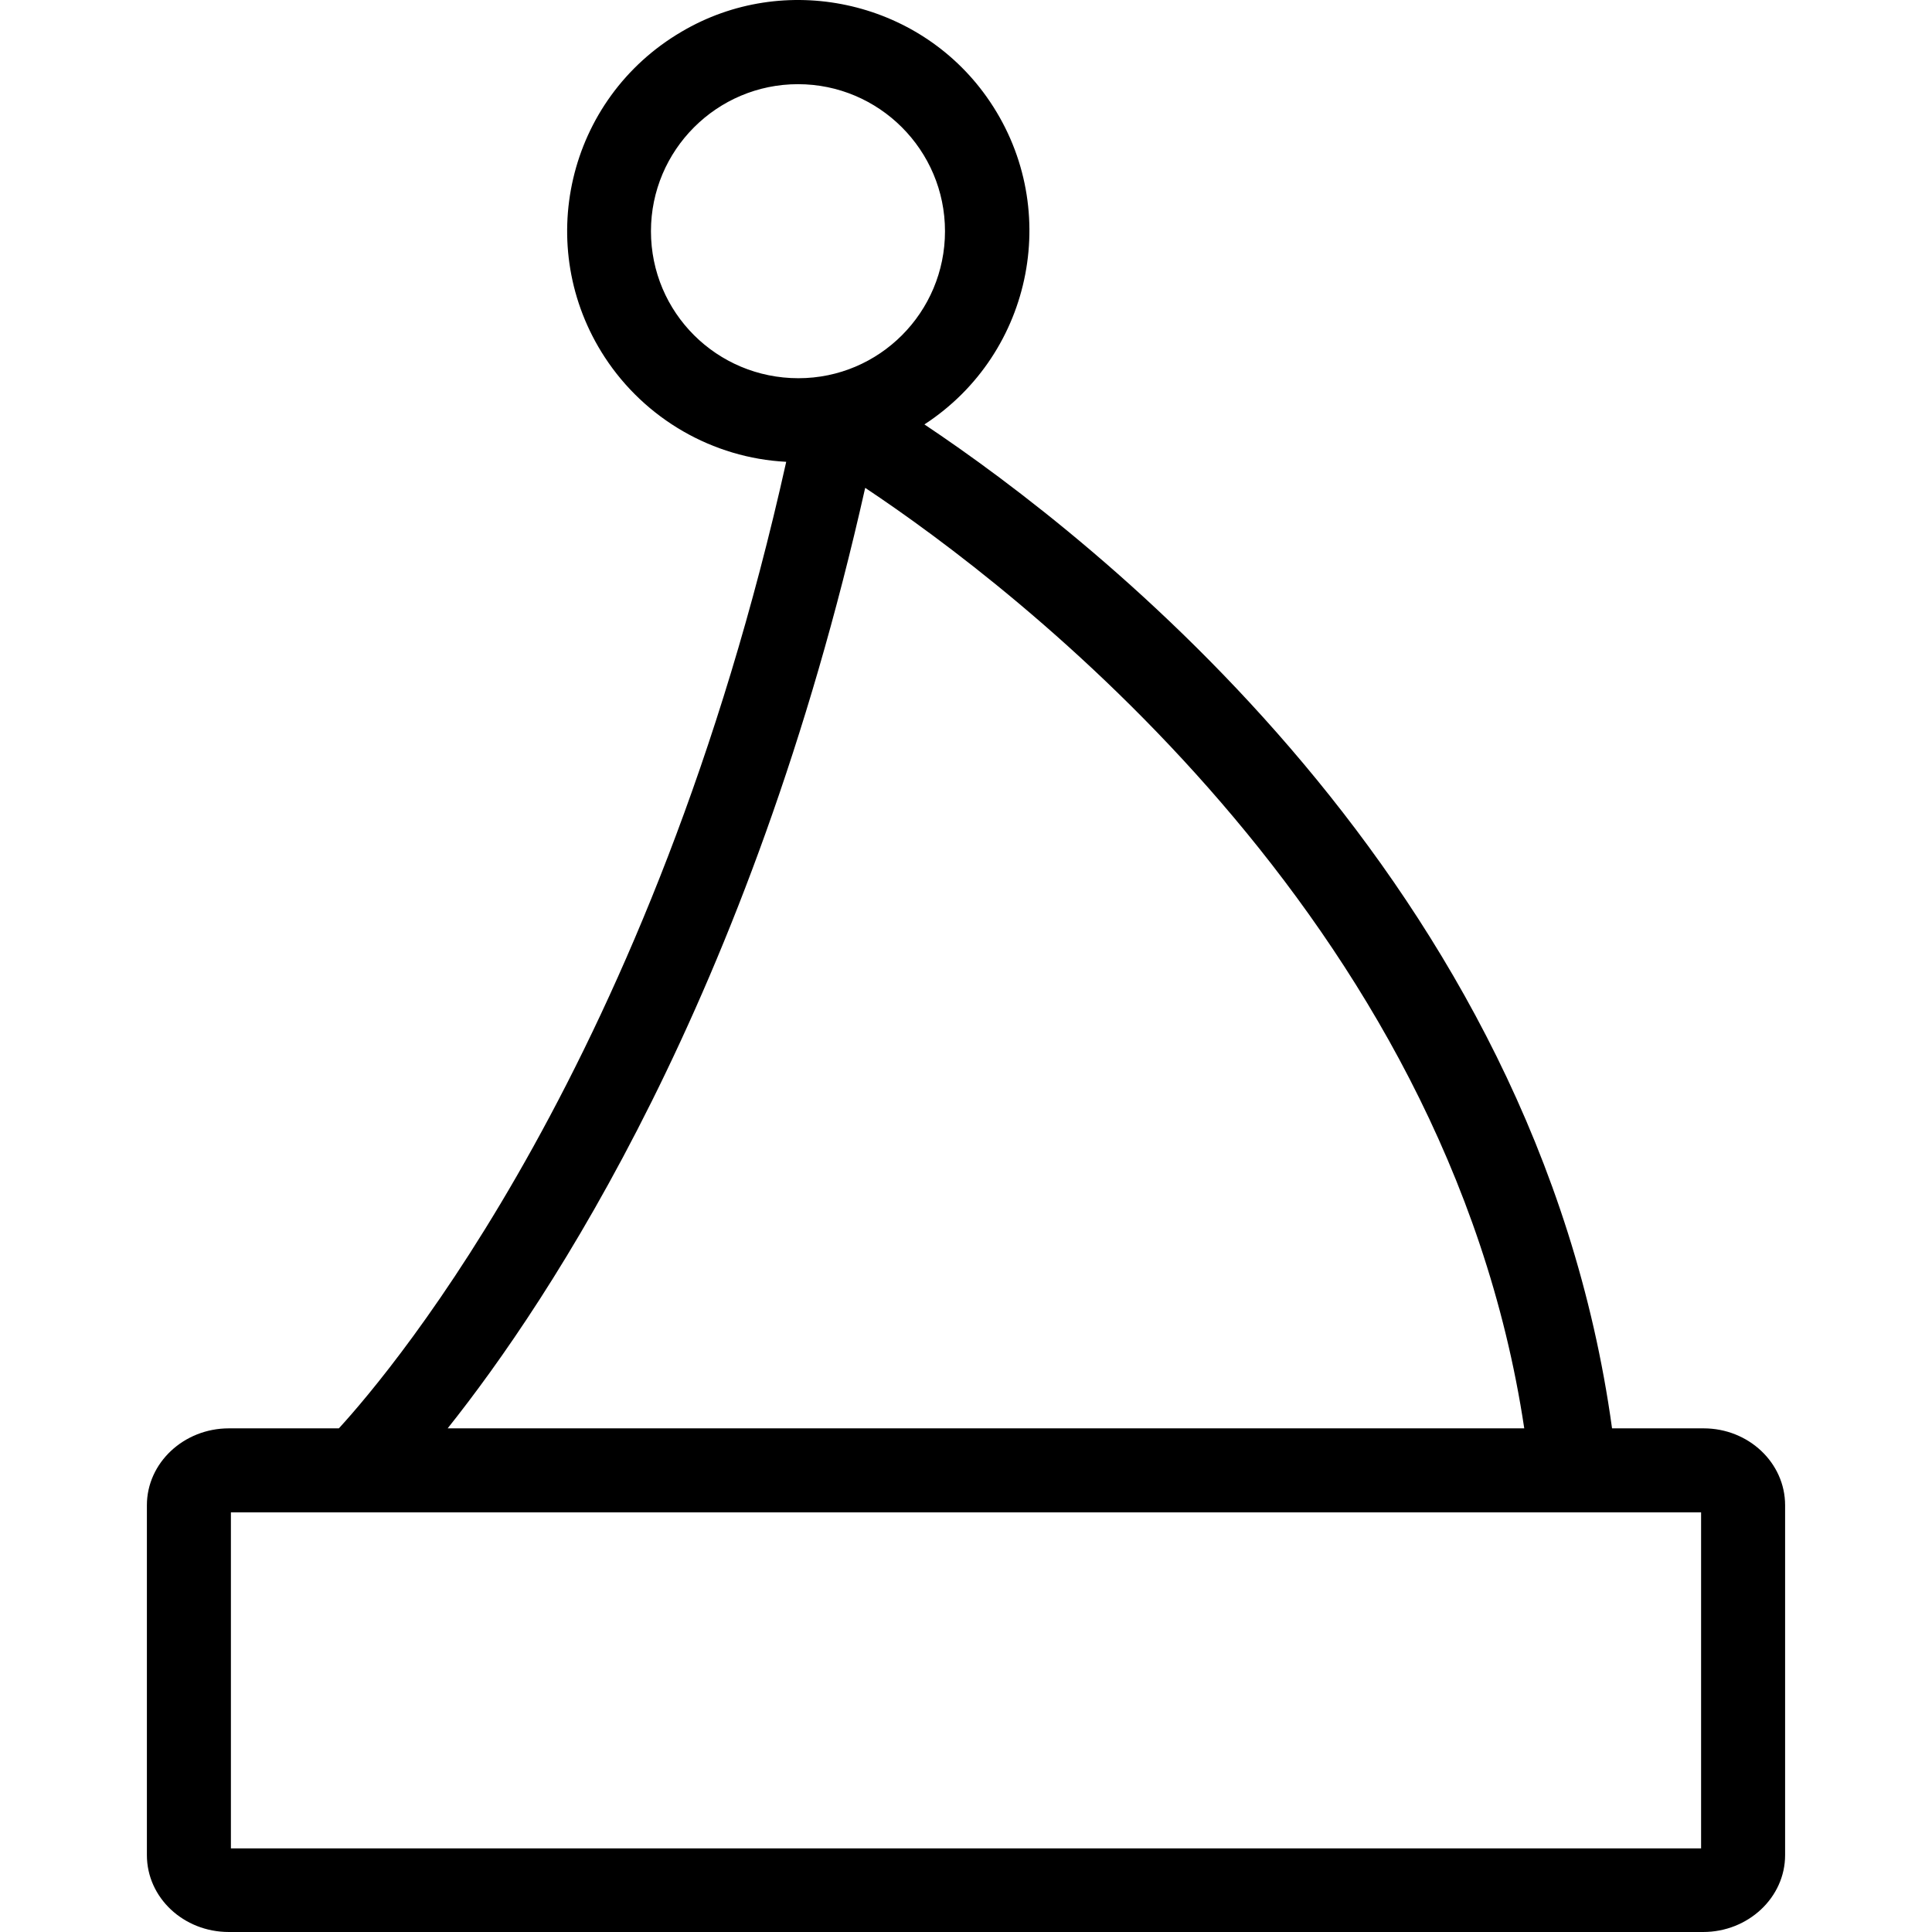 <?xml version="1.0" encoding="iso-8859-1"?>
<!-- Generator: Adobe Illustrator 19.0.0, SVG Export Plug-In . SVG Version: 6.00 Build 0)  -->
<svg version="1.1" id="Layer_1" xmlns="http://www.w3.org/2000/svg" xmlns:xlink="http://www.w3.org/1999/xlink" x="0px" y="0px"
	 viewBox="0 0 490.603 490.603" style="enable-background:new 0 0 490.603 490.603;" xml:space="preserve">
<g>
	<g>
		<path d="M432.608,362.709h-23.253c-19.093-138.88-131.627-226.24-174.613-254.933c27.84-18.133,35.2-55.893,15.787-83.2
			c-17.493-24.64-51.413-31.893-77.44-16.533c-29.12,17.067-37.76,54.72-19.52,82.667c10.24,15.68,27.413,25.6,46.08,26.56
			c-33.813,151.787-99.52,230.08-113.6,245.44H58.101c-11.413,0-20.8,8.747-20.8,19.52v88.853c0,10.773,9.28,19.52,20.8,19.52h374.4
			c11.413,0,20.8-8.747,20.8-19.52v-88.853C453.301,371.456,444.021,362.709,432.608,362.709z M165.301,58.709
			c0-20.587,16.747-37.333,37.333-37.333c20.587,0,37.333,16.747,37.333,37.333s-16.64,37.333-37.227,37.333
			C182.048,96.043,165.301,79.403,165.301,58.709z M219.701,123.883c37.547,24.96,147.84,108.693,167.36,238.827H113.675
			C139.595,330.176,190.581,253.483,219.701,123.883z M431.968,469.376H58.635v-85.333h373.333V469.376z"/>
	</g>
</g>
<g>
</g>
<g>
</g>
<g>
</g>
<g>
</g>
<g>
</g>
<g>
</g>
<g>
</g>
<g>
</g>
<g>
</g>
<g>
</g>
<g>
</g>
<g>
</g>
<g>
</g>
<g>
</g>
<g>
</g>
</svg>

